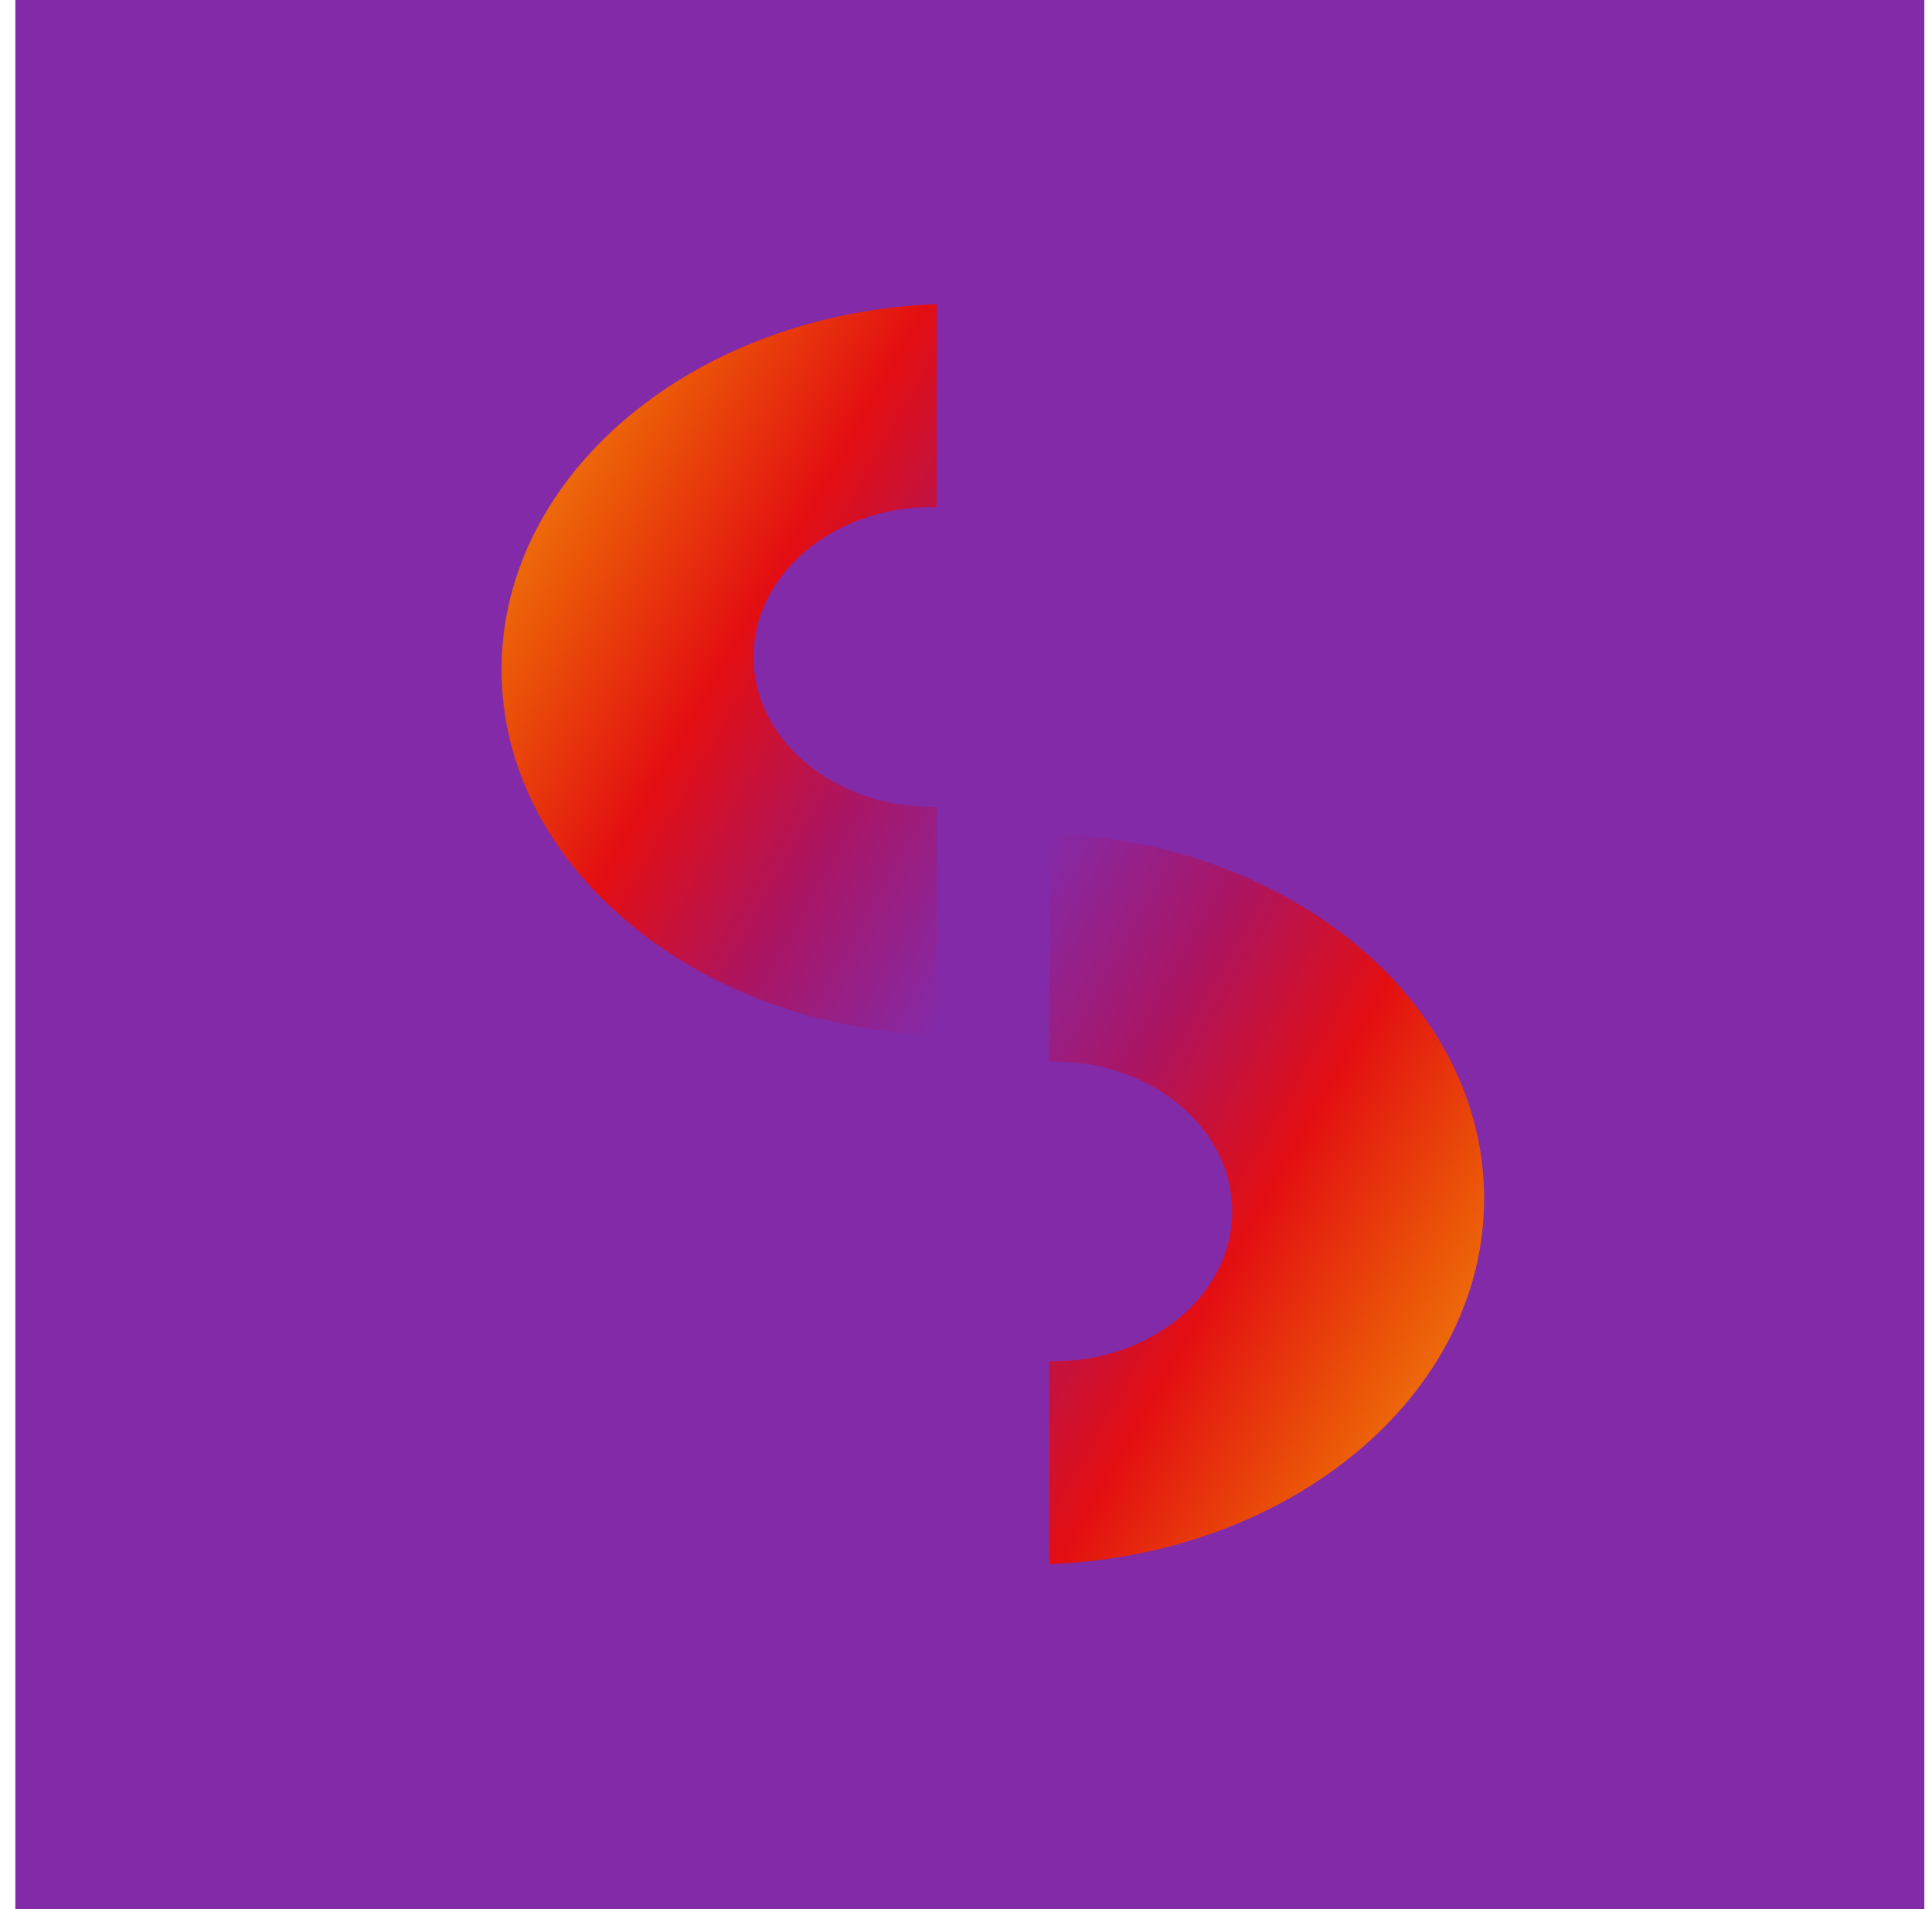 <svg width="84" height="83" viewBox="0 0 84 83" fill="none" xmlns="http://www.w3.org/2000/svg">
<rect x="0.667" width="83" height="83" fill="#832AA9"/>
<path fill-rule="evenodd" clip-rule="evenodd" d="M45.609 68C56.141 67.603 64.527 60.64 64.527 52.109C64.527 43.577 56.141 36.614 45.609 36.218L45.609 68Z" fill="url(#paint0_linear_335_279)"/>
<ellipse cx="45.817" cy="52.663" rx="7.758" ry="6.515" fill="#832AA9"/>
<path fill-rule="evenodd" clip-rule="evenodd" d="M40.725 13.222C30.193 13.619 21.807 20.582 21.807 29.113C21.807 37.645 30.193 44.608 40.725 45.004L40.725 13.222Z" fill="url(#paint1_linear_335_279)"/>
<ellipse cx="40.517" cy="28.559" rx="7.758" ry="6.515" transform="rotate(-180 40.517 28.559)" fill="#832AA9"/>
<defs>
<linearGradient id="paint0_linear_335_279" x1="64.527" y1="66.451" x2="37.239" y2="51" gradientUnits="userSpaceOnUse">
<stop stop-color="#F29710"/>
<stop offset="0.245" stop-color="#EB5508"/>
<stop offset="0.49" stop-color="#E30E12"/>
<stop offset="0.74" stop-color="#AA1564"/>
<stop offset="1" stop-color="#832AA9"/>
</linearGradient>
<linearGradient id="paint1_linear_335_279" x1="21.807" y1="14.772" x2="49.094" y2="30.222" gradientUnits="userSpaceOnUse">
<stop stop-color="#F29710"/>
<stop offset="0.245" stop-color="#EB5508"/>
<stop offset="0.49" stop-color="#E30E12"/>
<stop offset="0.74" stop-color="#AA1564"/>
<stop offset="1" stop-color="#832AA9"/>
</linearGradient>
</defs>
</svg>
